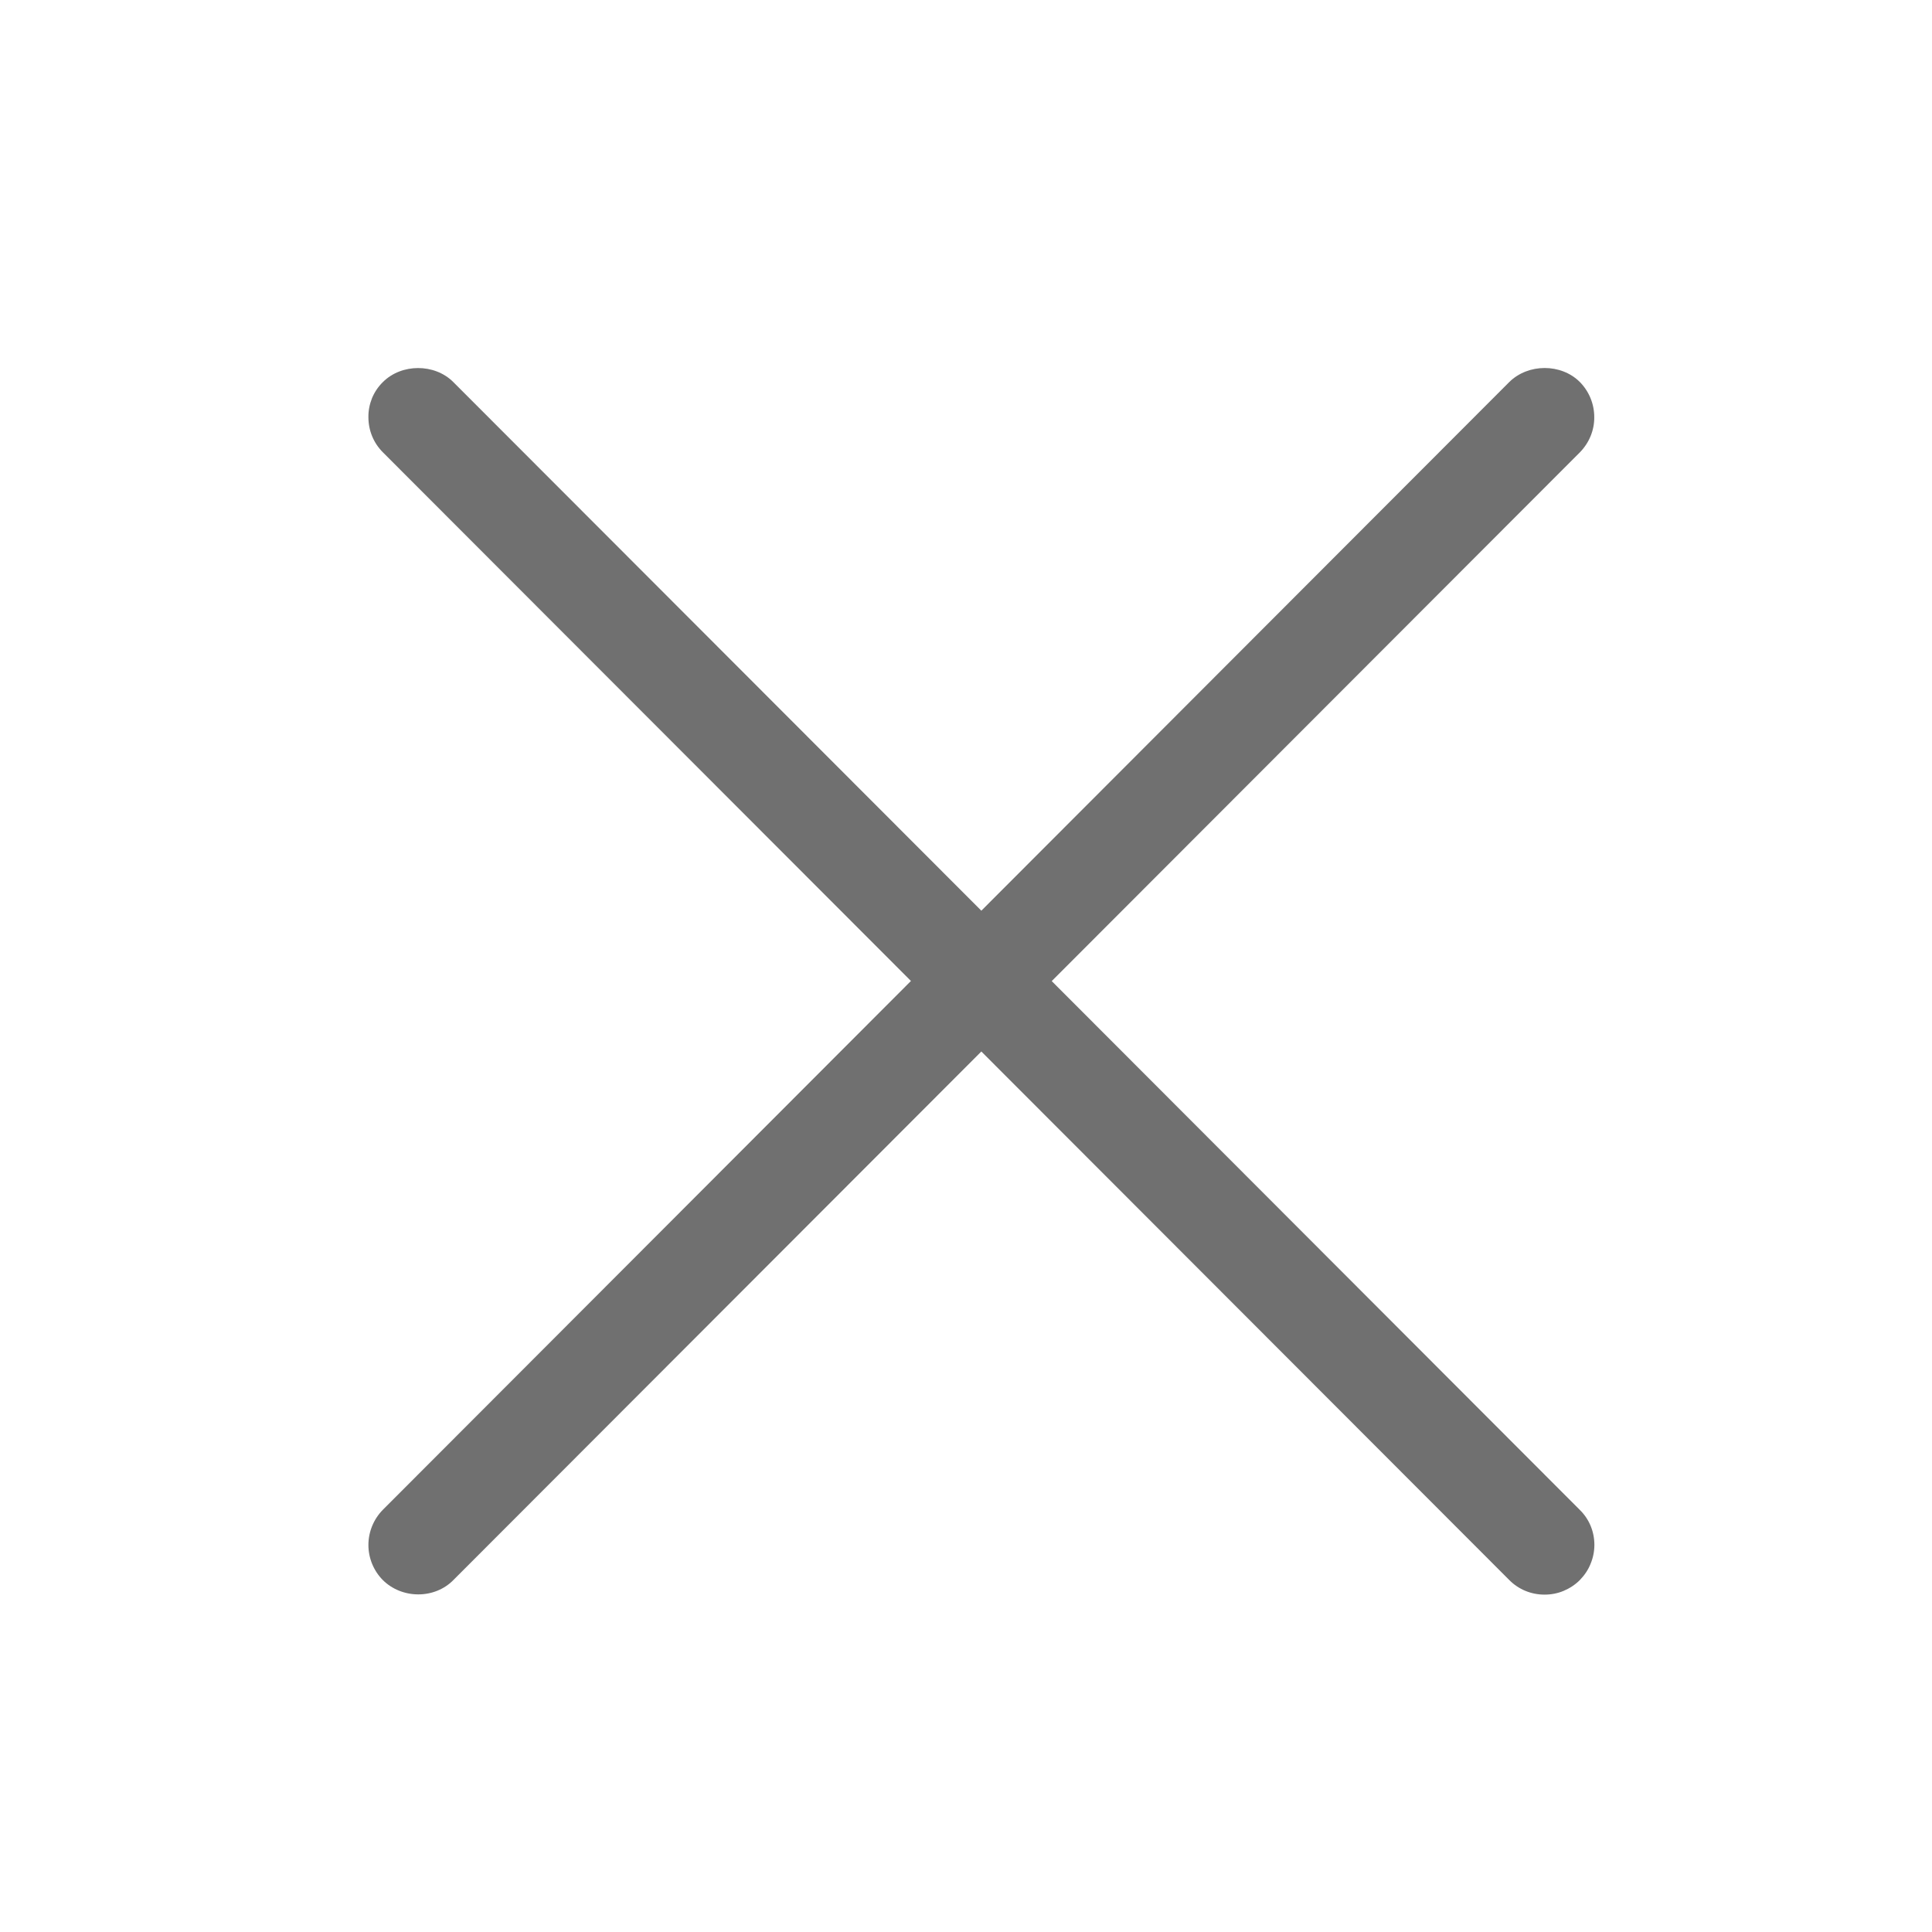 <svg width="16" height="16" viewBox="0 0 16 16" fill="none" xmlns="http://www.w3.org/2000/svg">
<path d="M8.71 8.125L13.083 3.747C13.16 3.669 13.204 3.564 13.203 3.455C13.203 3.345 13.16 3.241 13.083 3.163C12.928 3.009 12.656 3.009 12.499 3.164L8.127 7.542L3.753 3.163C3.598 3.009 3.325 3.01 3.171 3.164C3.132 3.202 3.102 3.247 3.081 3.297C3.061 3.347 3.05 3.401 3.051 3.455C3.051 3.566 3.094 3.669 3.171 3.746L7.544 8.124L3.171 12.503C3.094 12.581 3.051 12.686 3.051 12.795C3.051 12.905 3.095 13.01 3.172 13.087C3.247 13.161 3.353 13.204 3.463 13.204H3.465C3.575 13.204 3.681 13.161 3.755 13.085L8.127 8.708L12.501 13.087C12.578 13.164 12.682 13.206 12.791 13.206C12.845 13.206 12.899 13.196 12.949 13.175C12.999 13.154 13.045 13.124 13.083 13.086C13.121 13.047 13.152 13.002 13.172 12.952C13.193 12.902 13.204 12.848 13.204 12.794C13.204 12.684 13.161 12.58 13.083 12.504L8.71 8.125Z" fill="rgba(0, 0, 0, 0.56)"/>
</svg>
